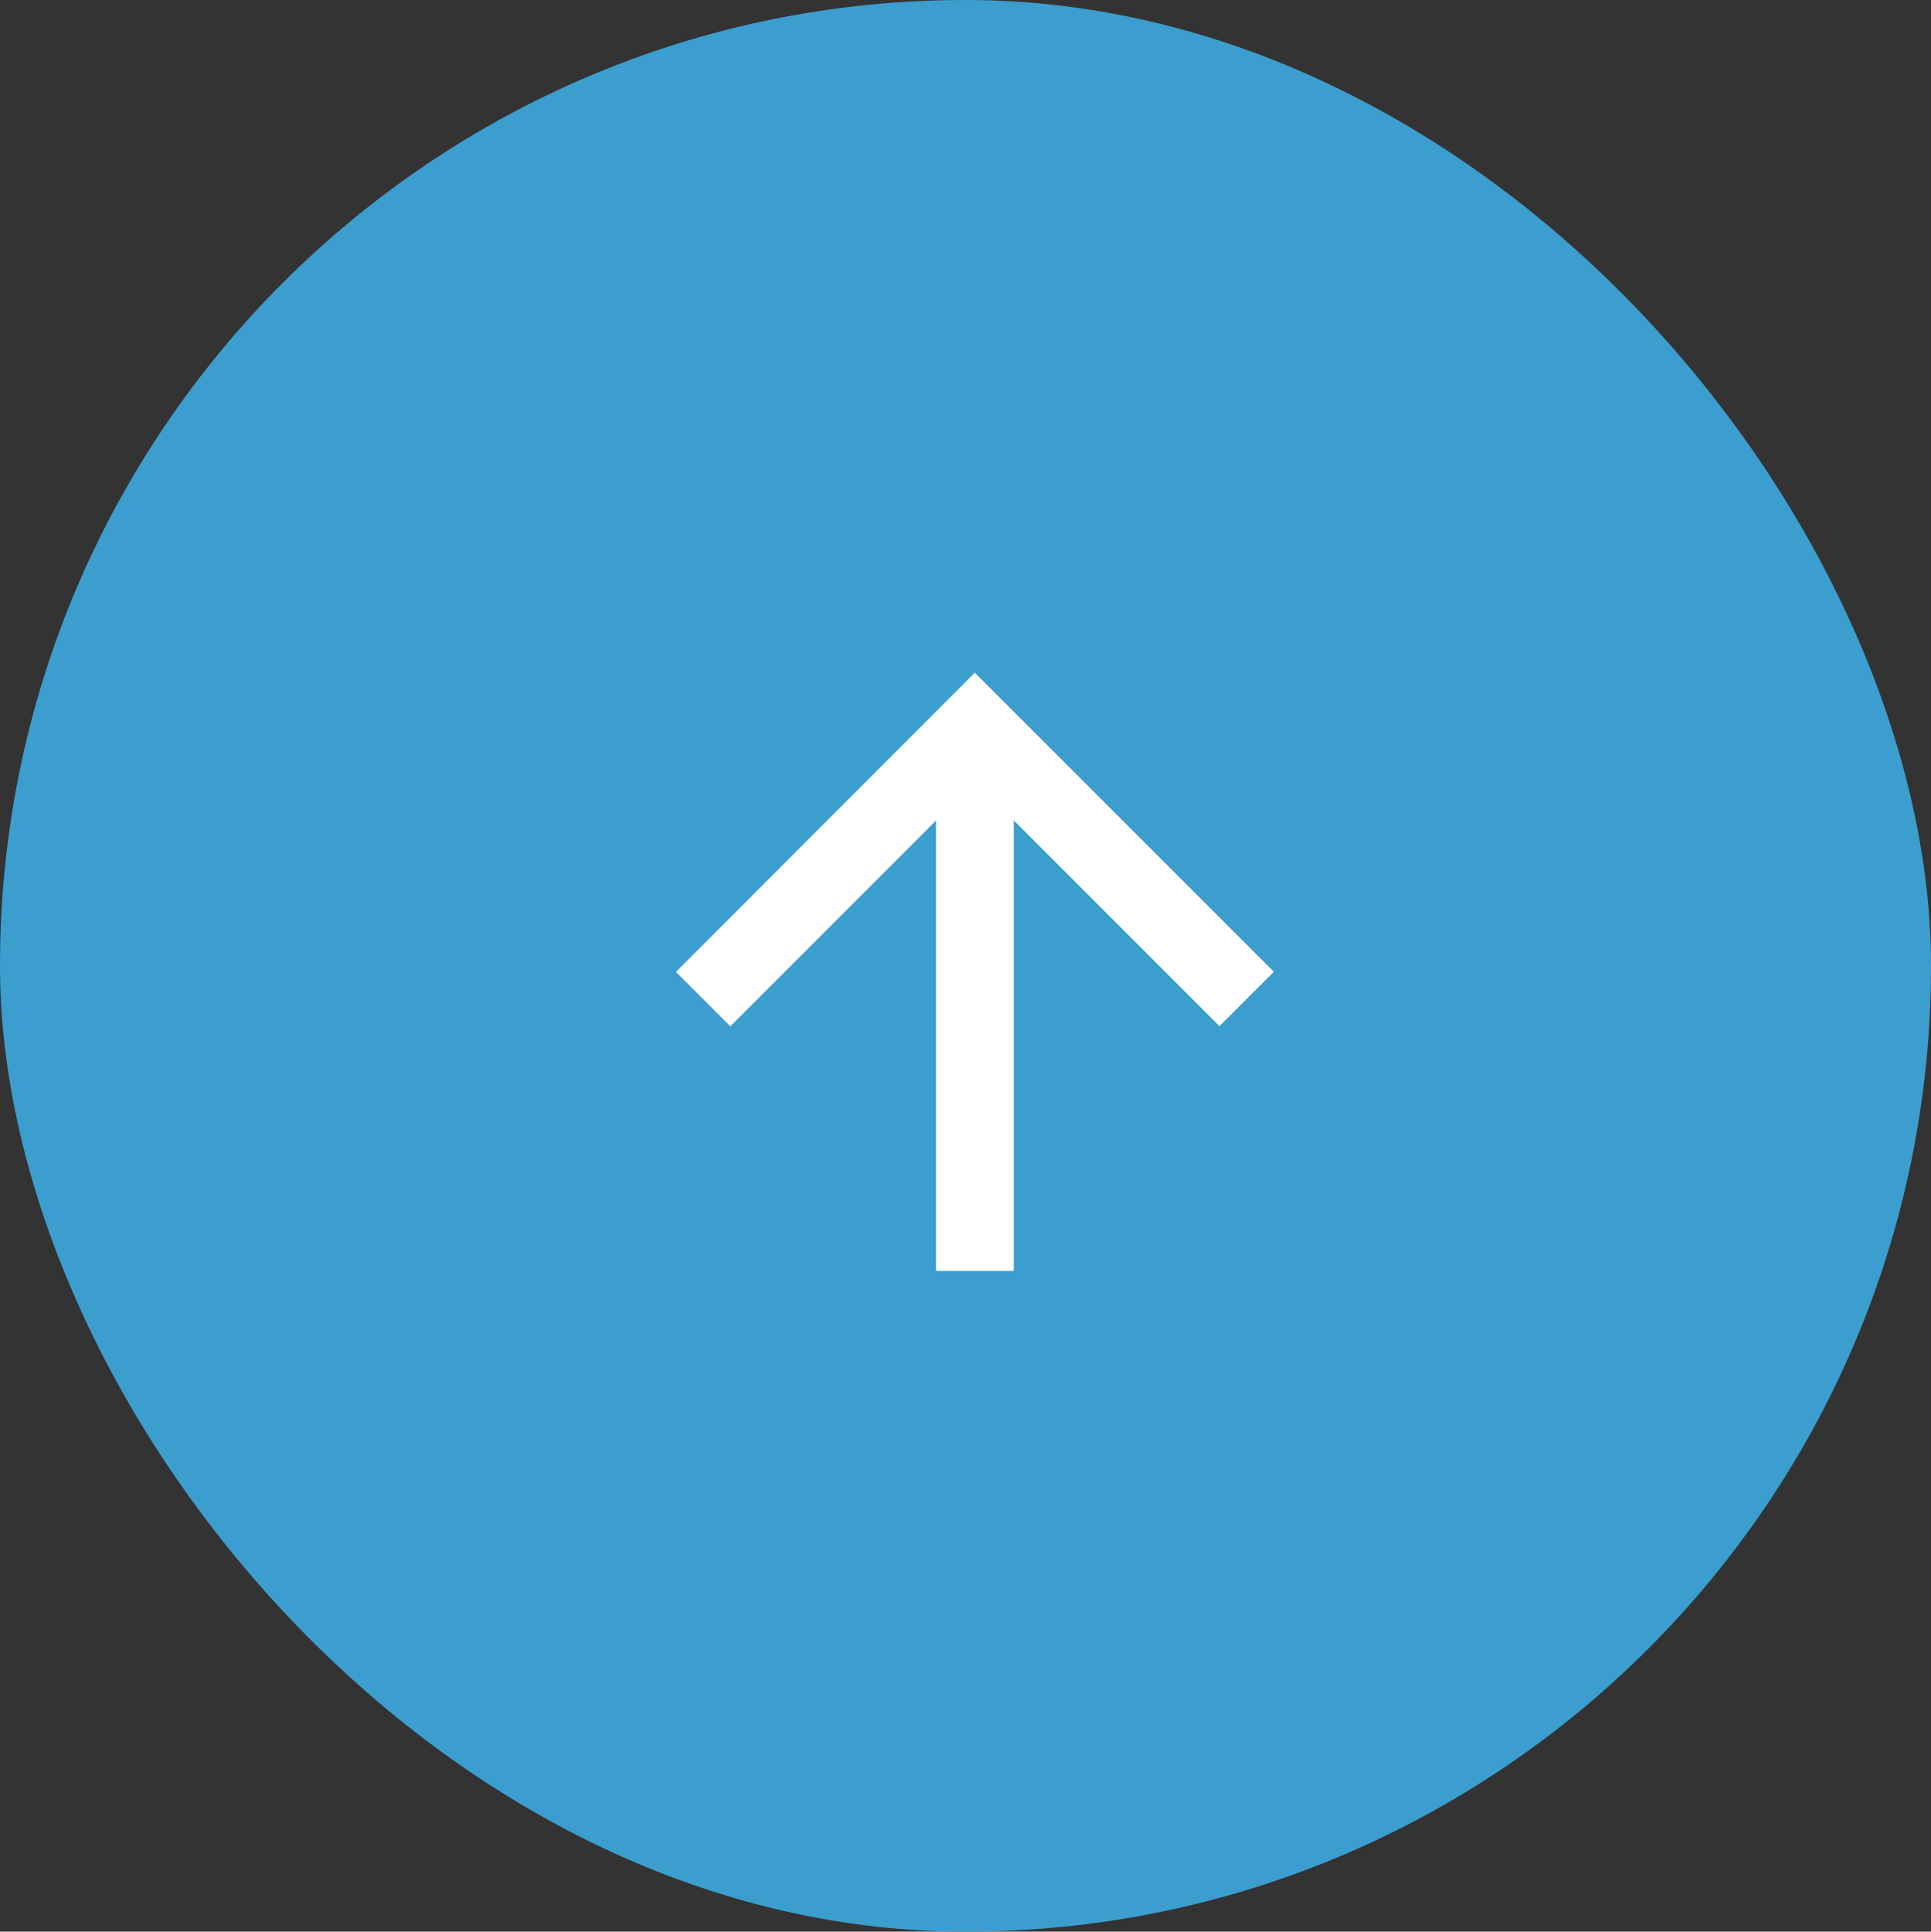 <svg xmlns="http://www.w3.org/2000/svg" width="45.061" height="45.071" viewBox="0 0 45.061 45.071"><rect x="0" y="0" width="45.061" height="45.071" fill="#333333" stroke="none"/><defs><style>.a{fill:#3b9ecf;}.b{fill:#fff;}</style></defs><g transform="translate(-1211.443 -6469.671)"><rect class="a" width="45.061" height="45.071" rx="22.531" transform="translate(1211.443 6469.671)"/><g transform="translate(1227.216 6485.371)"><path class="b" d="M6.978,0,5.709,1.269l4.8,4.8H0V7.884H10.512l-4.8,4.8,1.269,1.269,6.978-6.978Z" transform="translate(0 13.955) rotate(-90)"/></g></g></svg>
